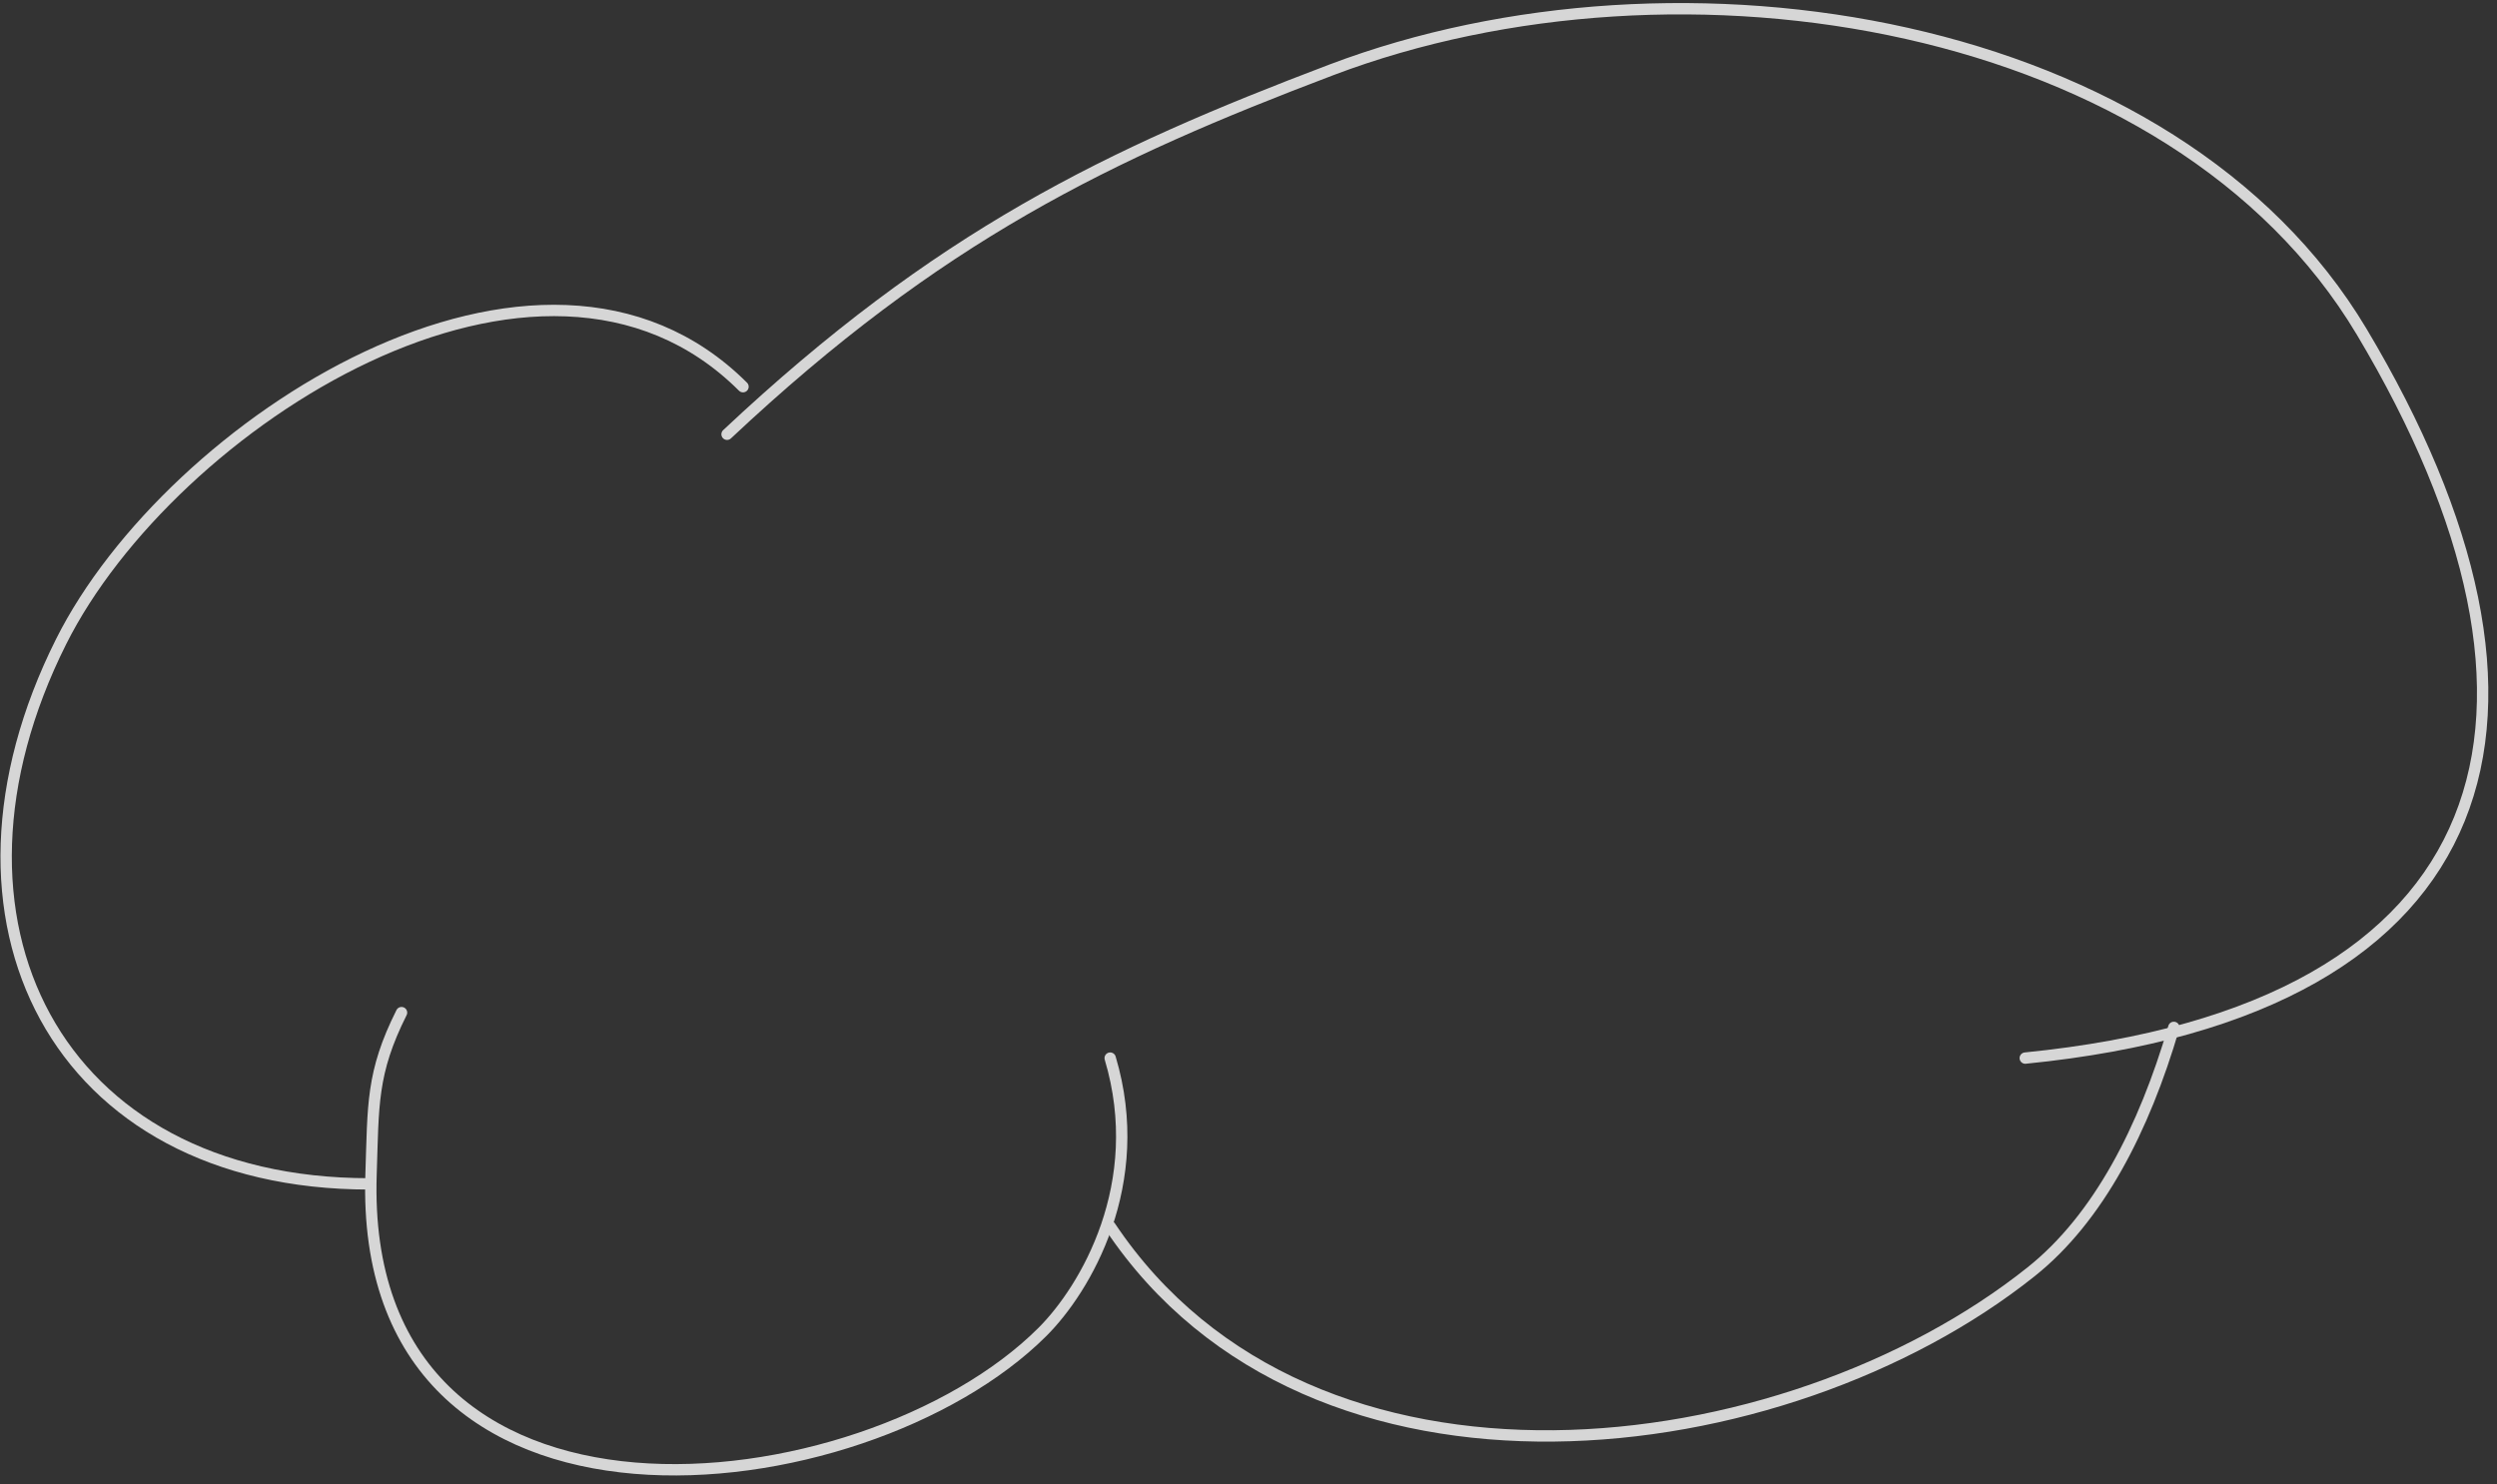<?xml version="1.0" encoding="UTF-8"?> <svg xmlns="http://www.w3.org/2000/svg" width="286" height="170" viewBox="0 0 286 170" fill="none"><rect x="0" y="0" width="286" height="170" fill="#333333" stroke="none"/> <g opacity="0.8"> <path d="M231.968 121.209C287.304 115.688 296.415 81.392 270.5 38C248.999 2 192.419 -7.132 152.5 8C126.921 17.696 107.5 27 83.275 49.746" stroke="white" stroke-width="1.3" stroke-miterlimit="10" stroke-linecap="round"></path> <path d="M85.101 44.298C61.91 21.162 19.503 48.552 7 73.5C-8.945 105.314 6.327 135.618 42.308 135.618" stroke="white" stroke-width="1.3" stroke-miterlimit="10" stroke-linecap="round"></path> <path d="M248.983 117.69C245.569 129.356 240.335 139.547 232.65 145.679C204.395 168.232 150.215 175.012 127.158 140.508" stroke="white" stroke-width="1.3" stroke-miterlimit="10" stroke-linecap="round"></path> <path d="M127.158 121.209C131.458 135.618 124.315 147.671 119.391 152.583C98.89 173.036 40.986 179.761 42.499 134.5C42.763 126.593 42.53 122.904 45.991 116" stroke="white" stroke-width="1.3" stroke-miterlimit="10" stroke-linecap="round"></path> </g> </svg> 